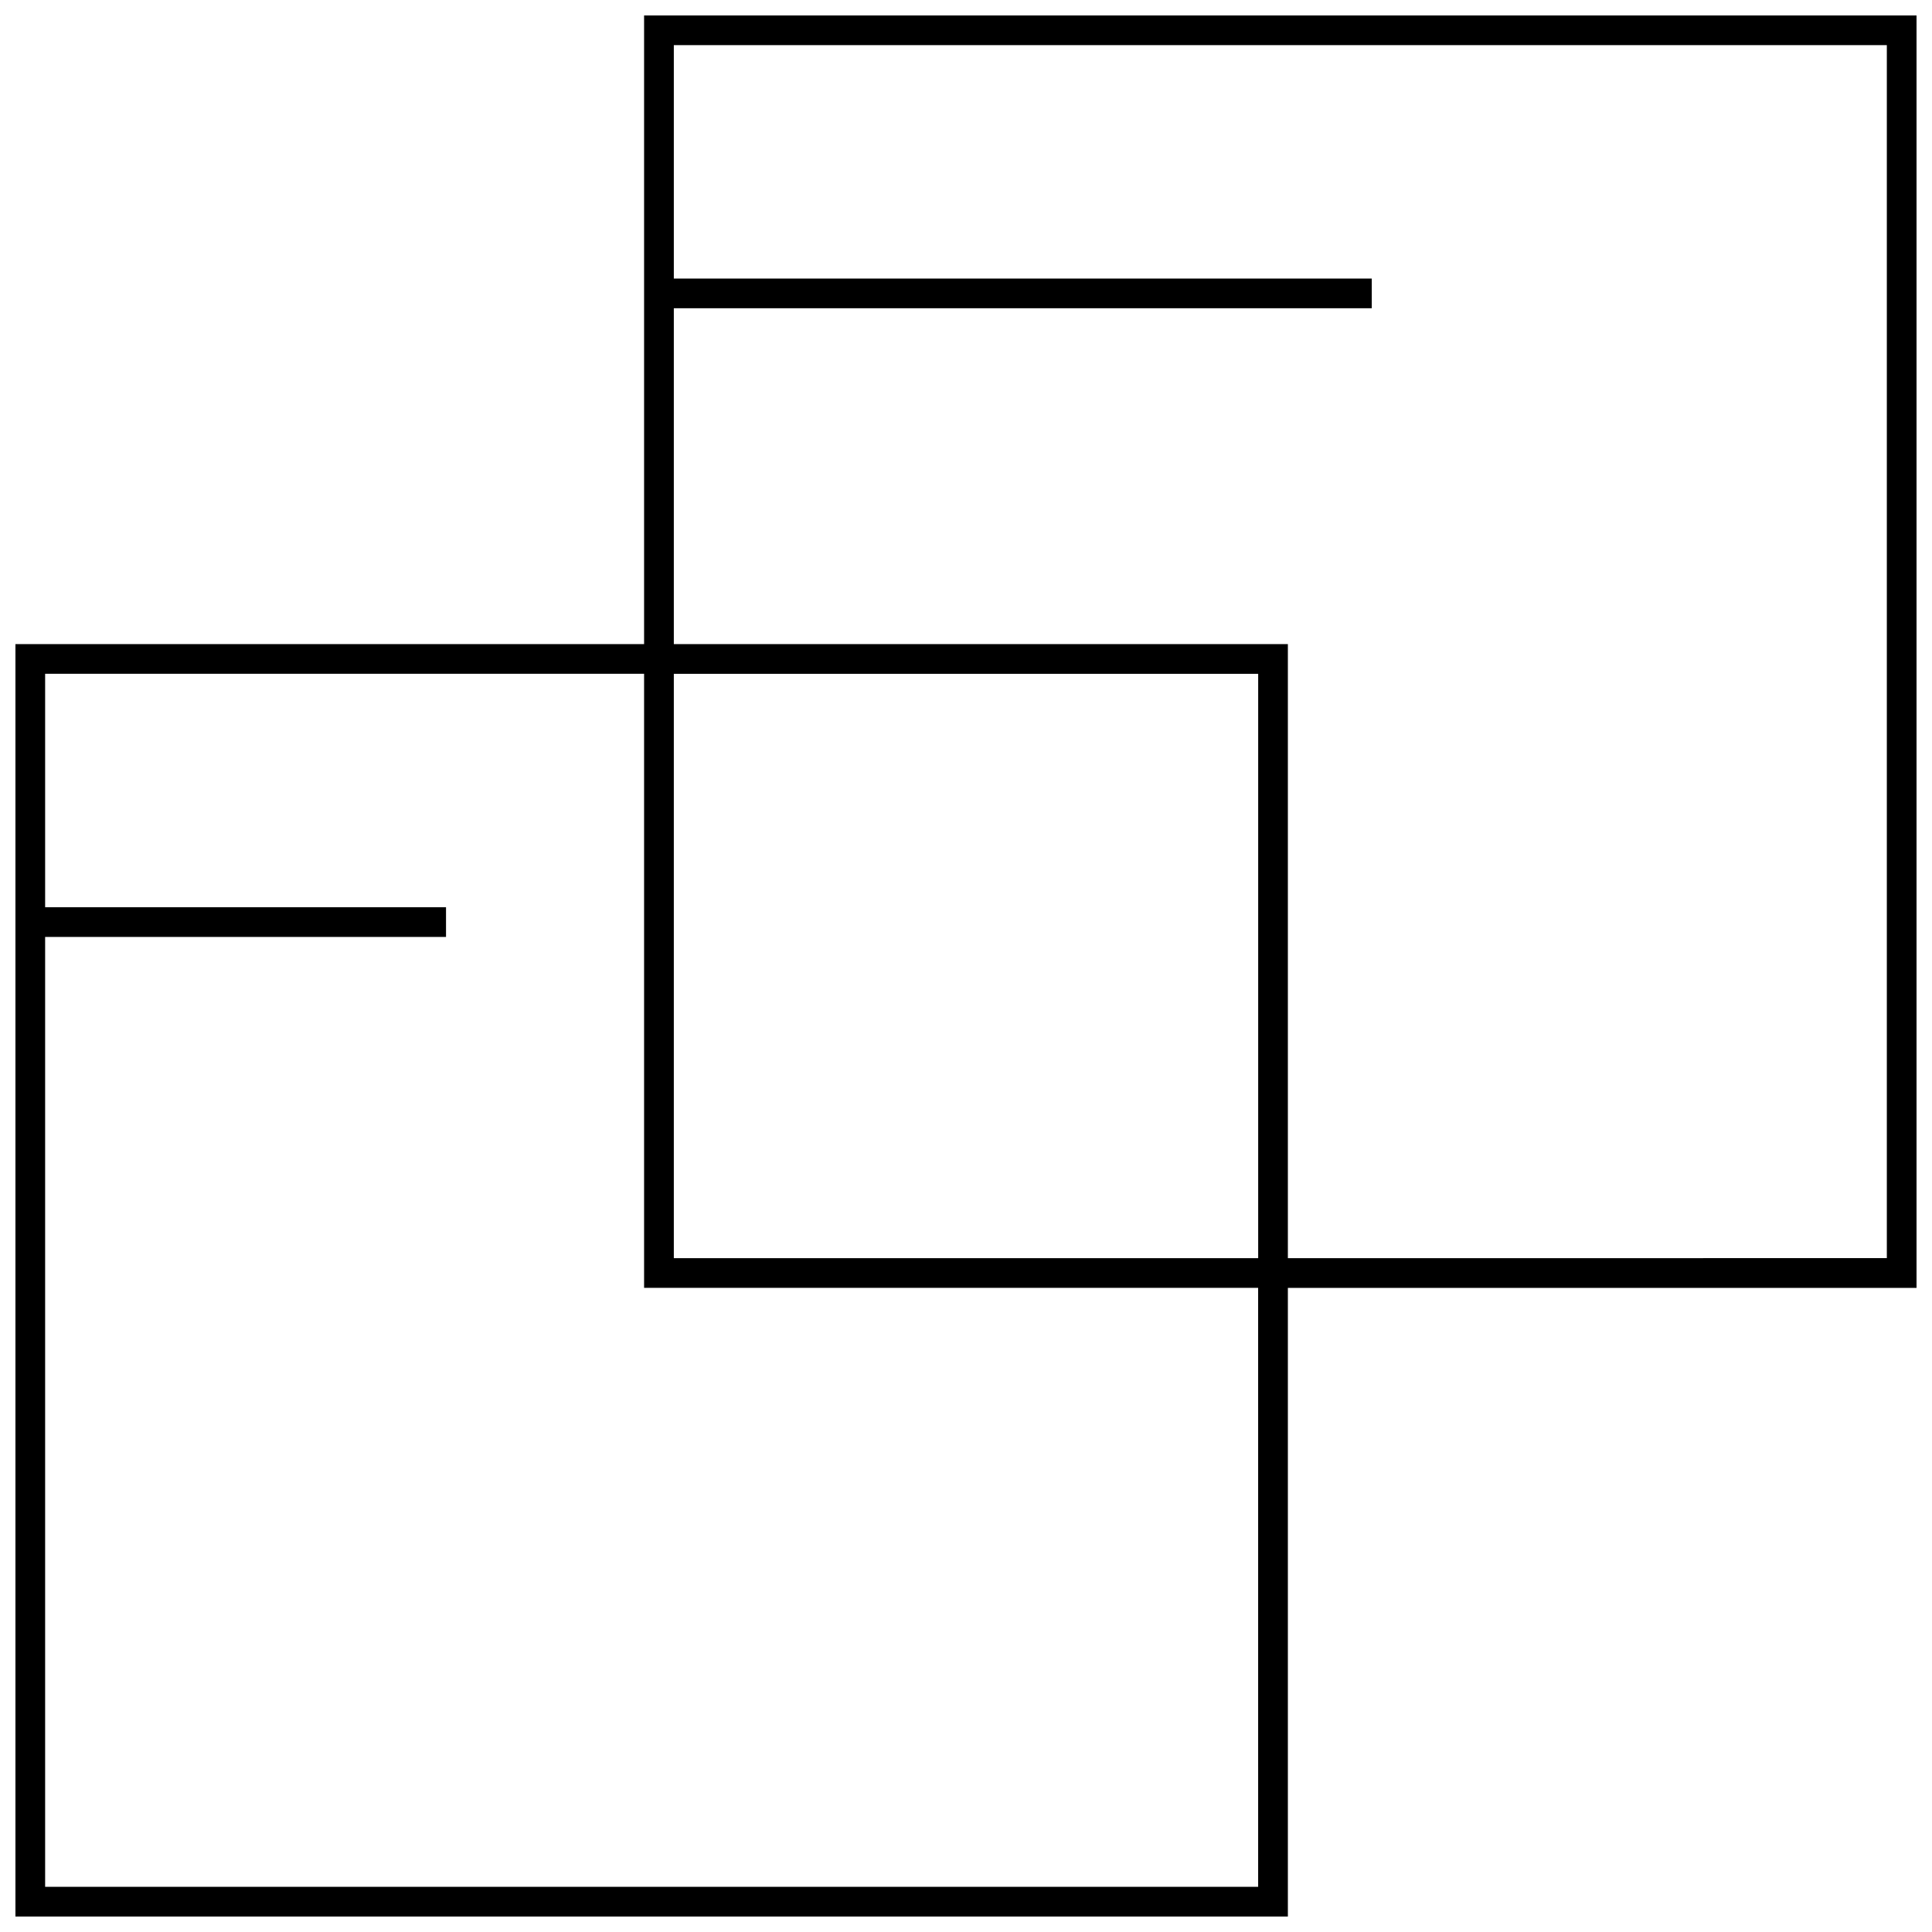 <?xml version="1.0" encoding="UTF-8"?>
<!-- Uploaded to: ICON Repo, www.iconrepo.com, Generator: ICON Repo Mixer Tools -->
<svg width="800px" height="800px" version="1.1" viewBox="144 144 512 512" xmlns="http://www.w3.org/2000/svg">
 <defs>
  <clipPath id="a">
   <path d="m148.09 148.09h503.81v503.81h-503.81z"/>
  </clipPath>
 </defs>
 <g clip-path="url(#a)">
  <path d="m485.3 485.3h166.6v-337.21h-337.21v166.6h-166.6v337.21h337.21zm-162.73-259.61h184.96v-7.871h-184.96v-61.859h321.46v321.46l-158.73 0.004v-162.73h-162.73zm0 96.875h154.86v154.86h-154.86zm-166.61 321.46v-251.73h106.24v-7.871l-106.24-0.004v-61.859h158.73v162.73h162.73l0.004 158.73z"/>
 </g>
</svg>